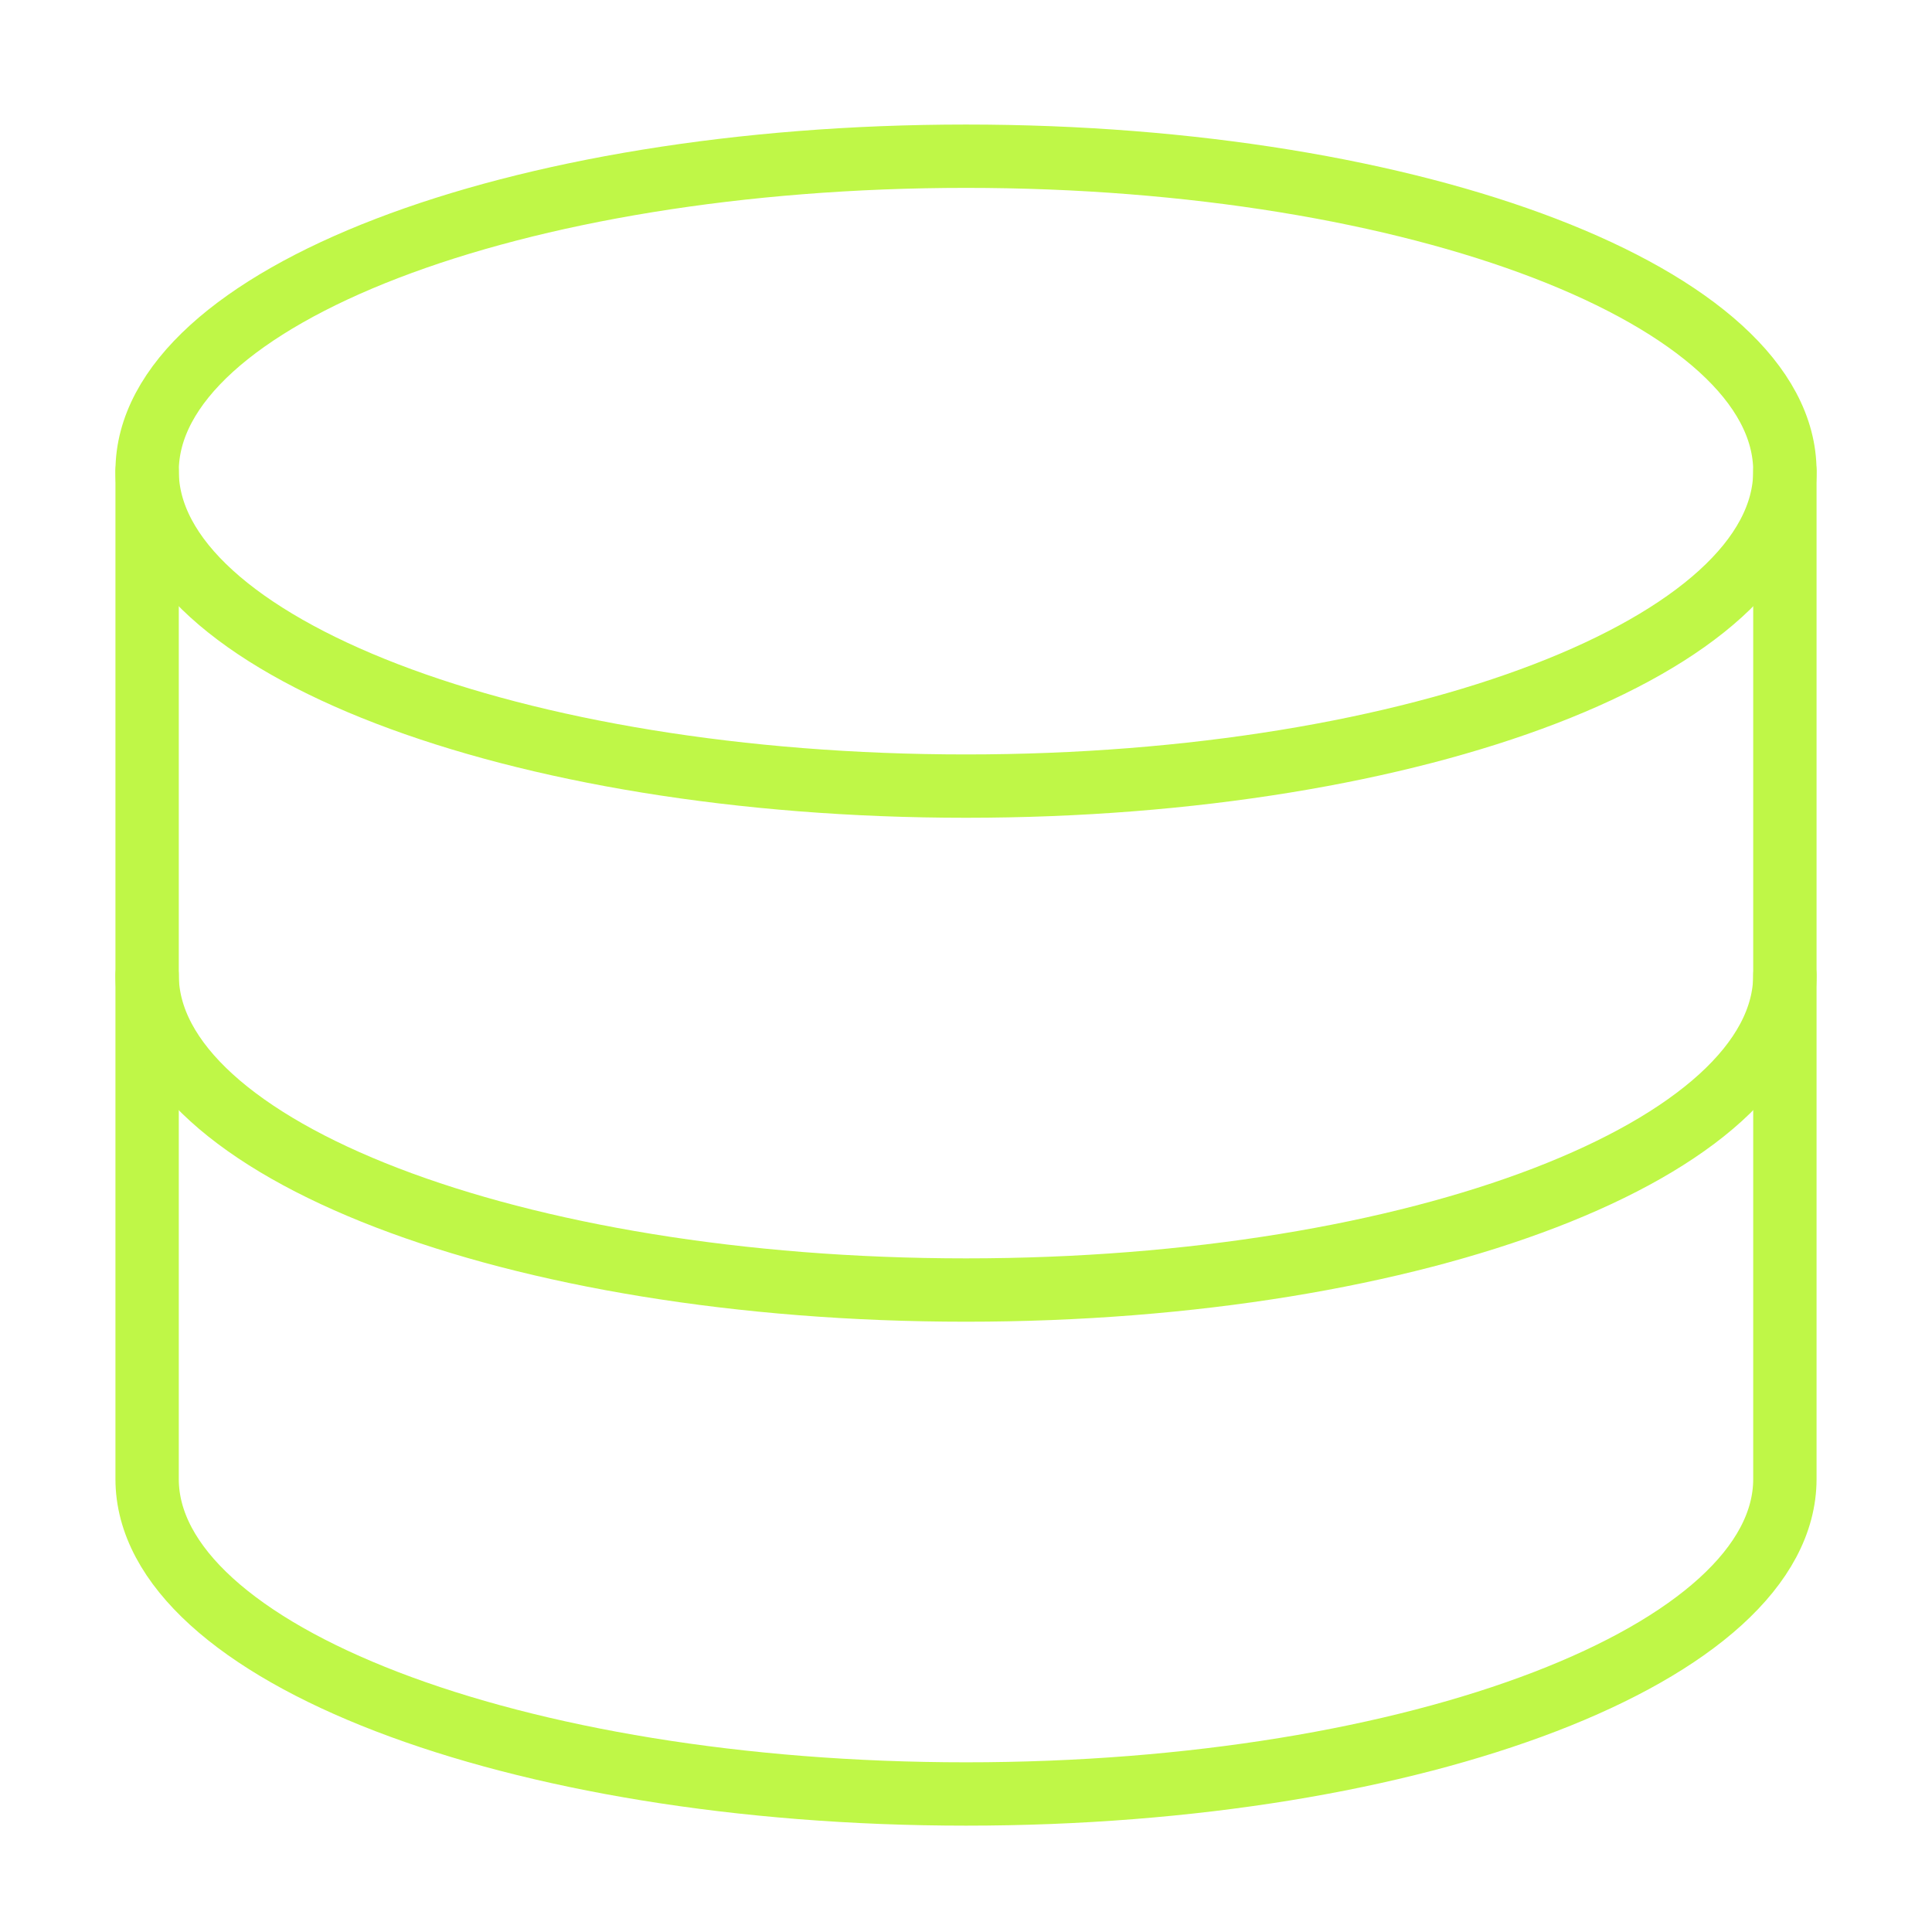 <svg width="61" height="61" viewBox="0 0 61 61" fill="none" xmlns="http://www.w3.org/2000/svg">
<path d="M30.5 24.82C44.78 24.82 56.355 20.368 56.355 14.876C56.355 9.384 44.78 4.932 30.5 4.932C16.22 4.932 4.645 9.384 4.645 14.876C4.645 20.368 16.22 24.82 30.5 24.82Z" stroke="#BFF747" stroke-width="2" stroke-linecap="round" stroke-linejoin="round"/>
<path d="M4.645 14.875V46.697C4.645 52.186 16.22 56.642 30.5 56.642C44.78 56.642 56.355 52.186 56.355 46.697V14.875" stroke="#BFF747" stroke-width="2" stroke-linecap="round" stroke-linejoin="round"/>
<path d="M56.355 30.787C56.355 36.276 44.78 40.731 30.5 40.731C16.22 40.731 4.645 36.276 4.645 30.787" stroke="#BFF747" stroke-width="2" stroke-linecap="round" stroke-linejoin="round"/>
</svg>
